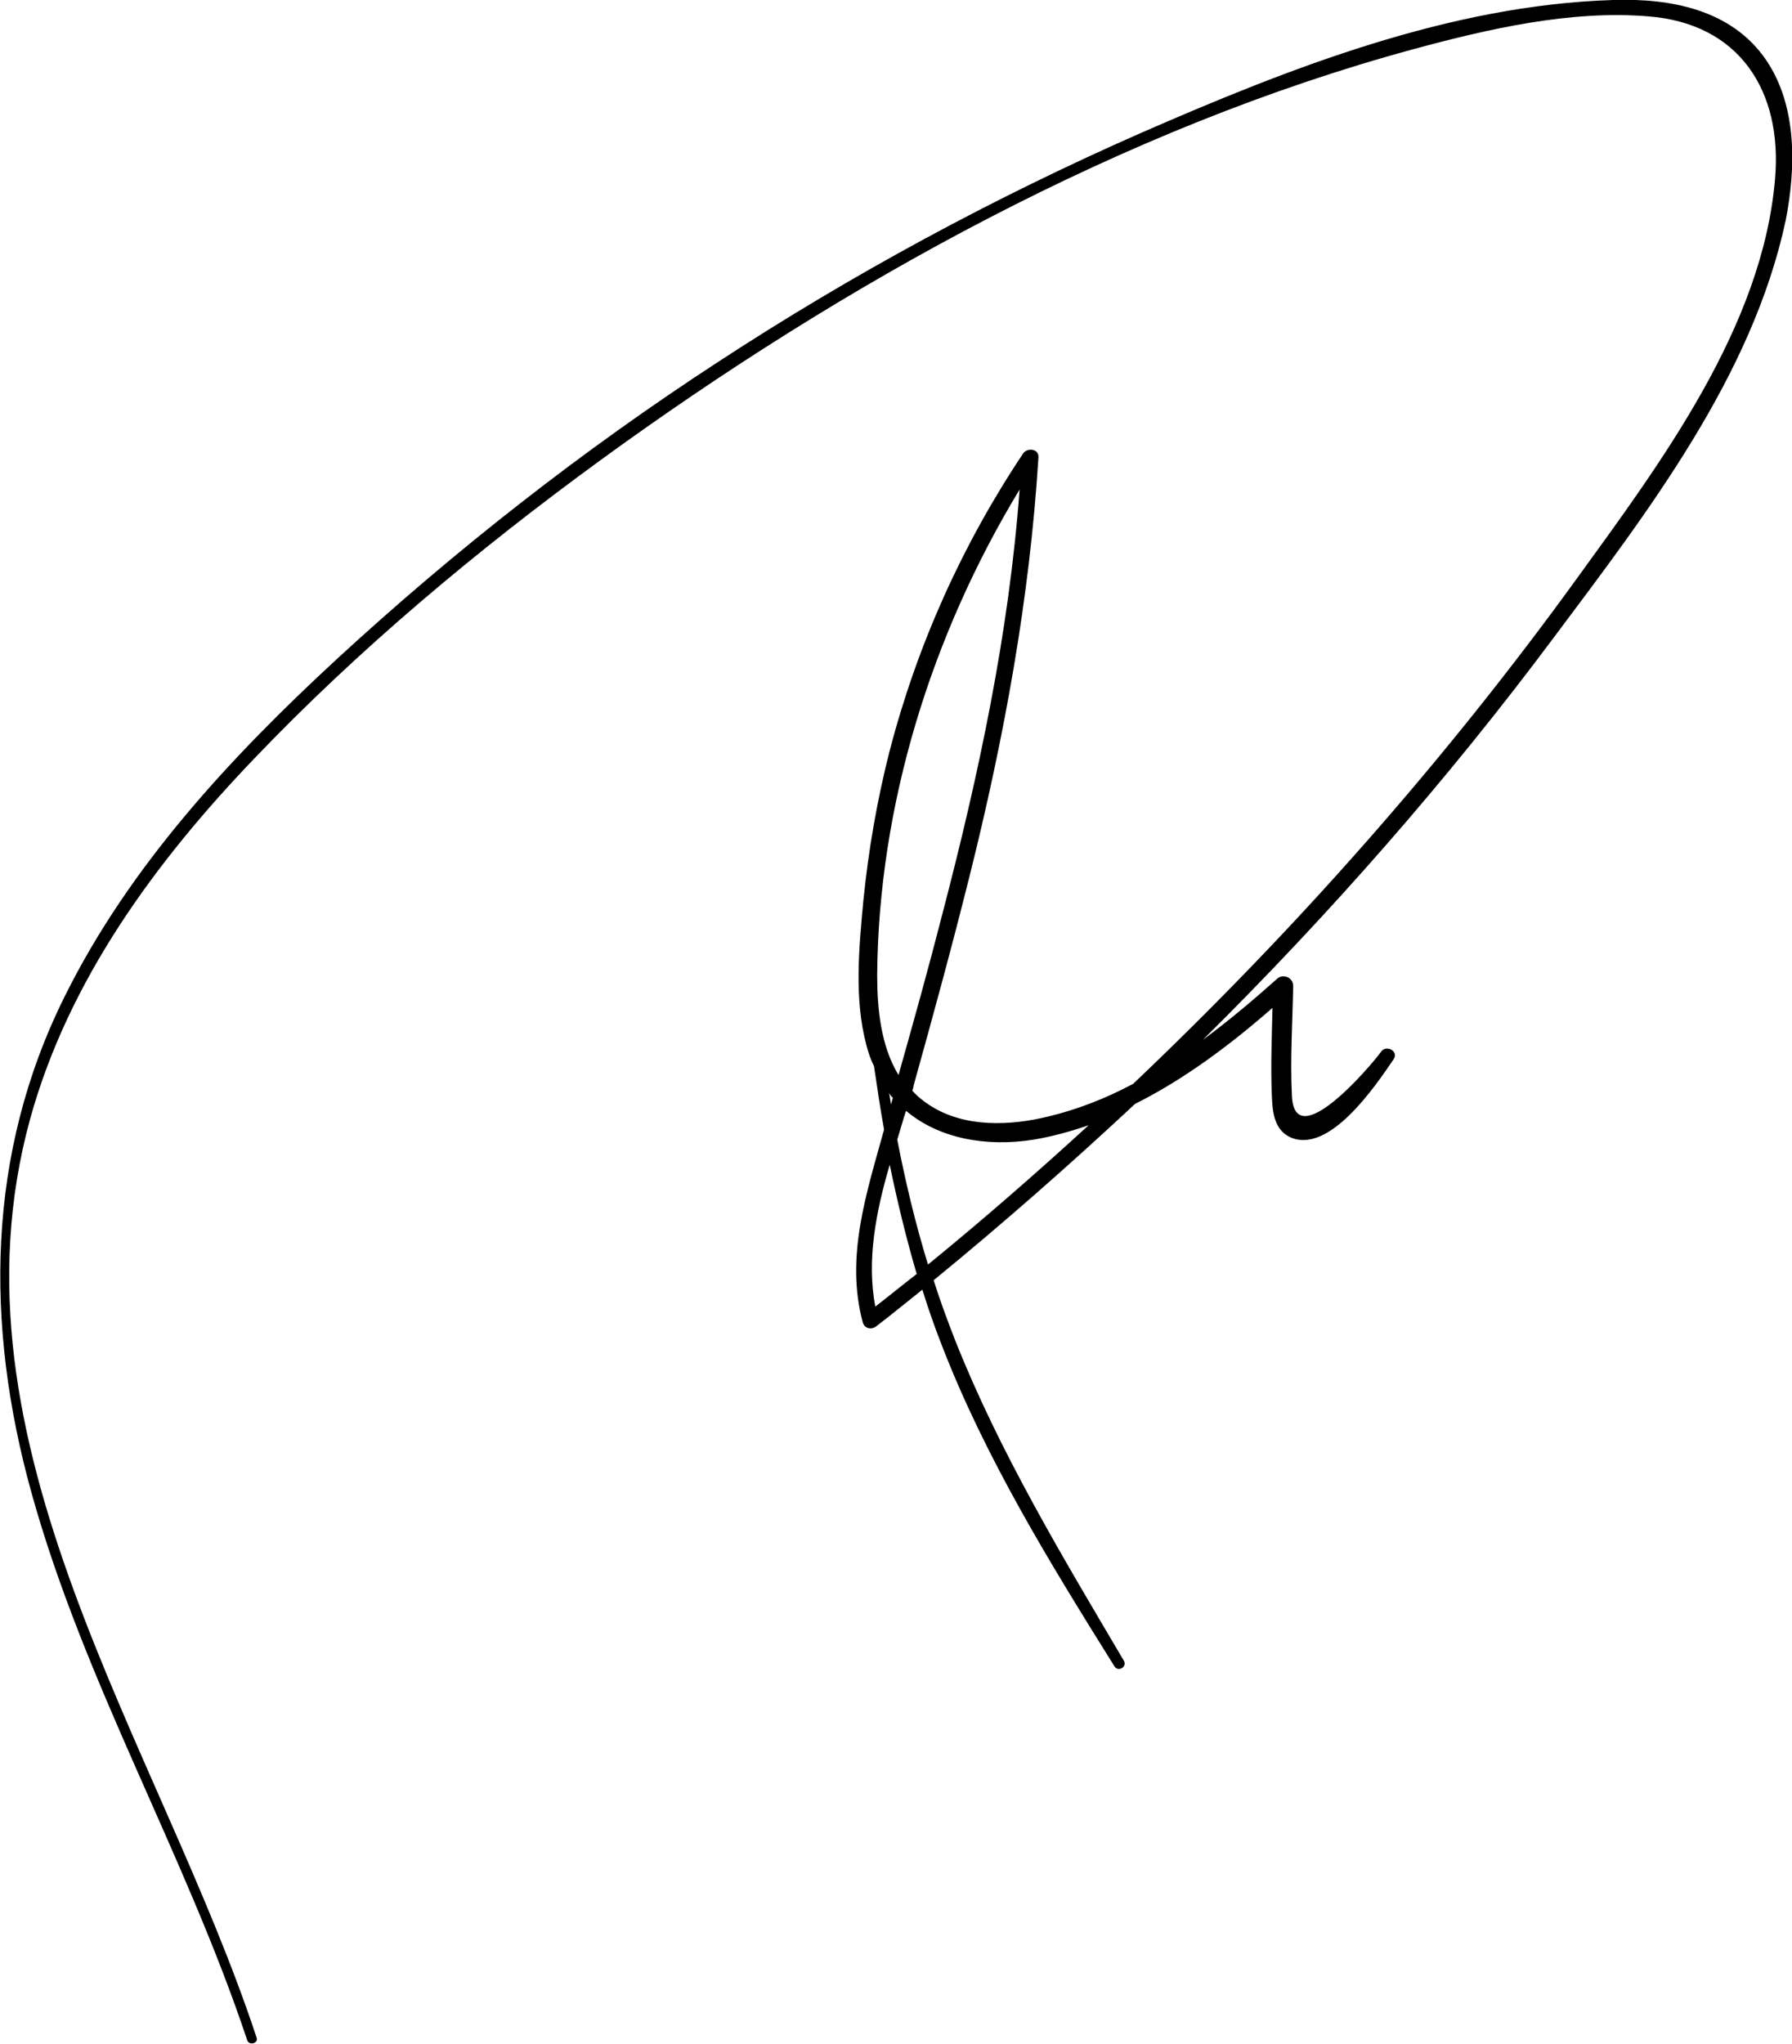 <svg xmlns="http://www.w3.org/2000/svg" xmlns:xlink="http://www.w3.org/1999/xlink" id="Ebene_1" x="0px" y="0px" viewBox="0 0 285.6 325.7" style="enable-background:new 0 0 285.6 325.7;" xml:space="preserve"> <path d="M281.5,9.6C276,1.5,266.2-0.3,257.1,0c-26.1,0.8-51.7,10.9-75.3,21.2c-23.4,10.3-46,22.5-67.4,36.5 c-21.5,14-41.8,29.9-60.7,47.3c-16.9,15.6-33.1,33-43.4,53.8c-12.5,25.1-12.7,52.3-5.3,79c8.4,30.3,24.5,57.6,34.4,87.3 c0.3,0.9,1.8,0.5,1.5-0.4c-15.5-47-50.3-94.6-36.1-146.4c6.1-22.1,20-41,35.6-57.3C57.1,103.5,76,87.7,95.6,73.4 c38.7-28.2,83.3-53,129.8-65.6c11.8-3.2,24.9-6.2,37.2-5.2c14.7,1.1,21.5,12,20.3,25.9c-2,23.6-18.2,45.2-31.6,63.7 c-21,29-44.8,55.9-70.7,80.5c-4.3,2.3-8.9,4.1-13.5,5.2c-6.1,1.5-13.3,1.8-18.8-1.7c-1.1-0.7-2.1-1.5-2.9-2.4 c0.1-0.3,0.2-0.6,0.2-0.8c3.1-11.1,6.1-22.1,8.9-33.3c5.5-22,9.6-44.2,11-66.8c0.1-1.4-1.7-1.6-2.4-0.7 c-9.7,14.5-16.9,30.5-21.3,47.4c-2,7.8-3.4,15.9-4.2,23.9c-0.7,7.5-1.5,15.7,0.5,23.1c0.3,1.2,0.7,2.3,1.2,3.3 c0.5,3.4,1,6.8,1.6,10.1c-2.8,10.1-6.2,20.3-3.4,30.7c0.3,1.1,1.5,1.2,2.2,0.6c2.5-1.9,4.9-3.9,7.3-5.8c0.9,2.9,1.9,5.8,3,8.6 c7,18.2,17.3,34.9,27.6,51.4c0.6,1,2.1,0.1,1.5-0.9c-9.8-16.6-19.8-33.2-26.9-51.1c-1.2-3.1-2.4-6.3-3.4-9.5 c11-9,21.7-18.4,32.1-28.1c8-4,15.4-9.6,21.9-15.3c-0.1,4.7-0.3,9.4-0.1,14c0.1,2.4,0.3,5.2,2.7,6.5c6.3,3.2,13.9-8.2,16.7-12.3 c0.9-1.3-1.2-2.4-2-1.2c-1.9,2.6-13.8,16.4-14.2,7c-0.3-5.8,0.1-11.7,0.2-17.5c0-1.4-1.7-2-2.6-1.1c-3.7,3.3-7.6,6.6-11.8,9.7 c20.2-20,39-41.4,56-64.2c14.9-19.9,31.6-41.6,36.9-66.4C286.2,26.9,286.5,17,281.5,9.6z M162.5,78c-1.7,22.9-6.5,45.4-12.3,67.6 c-2.2,8.6-4.6,17.2-7,25.7c-2.8-4.6-3.4-10.5-3.4-15.9C140,128.2,148.5,101.1,162.5,78z M142.3,174.9c-0.1,0.4-0.2,0.7-0.3,1.1 c-0.1-0.6-0.2-1.3-0.3-1.9C141.8,174.4,142,174.7,142.3,174.9z M139.5,208.2c-1.4-7.4,0.1-15.1,2.3-22.6c1.2,5.8,2.6,11.6,4.3,17.4 C143.9,204.7,141.7,206.5,139.5,208.2z M147.9,201.5c-2-6.5-3.6-13.2-4.9-19.9c0.5-1.6,0.9-3.1,1.4-4.6c5.2,4.4,12.7,5.8,20.3,4.6 c3-0.5,5.9-1.3,8.8-2.3C165.1,187,156.6,194.4,147.9,201.5z"></path> <g> </g> <g> </g> <g> </g> <g> </g> <g> </g> <g> </g> </svg>